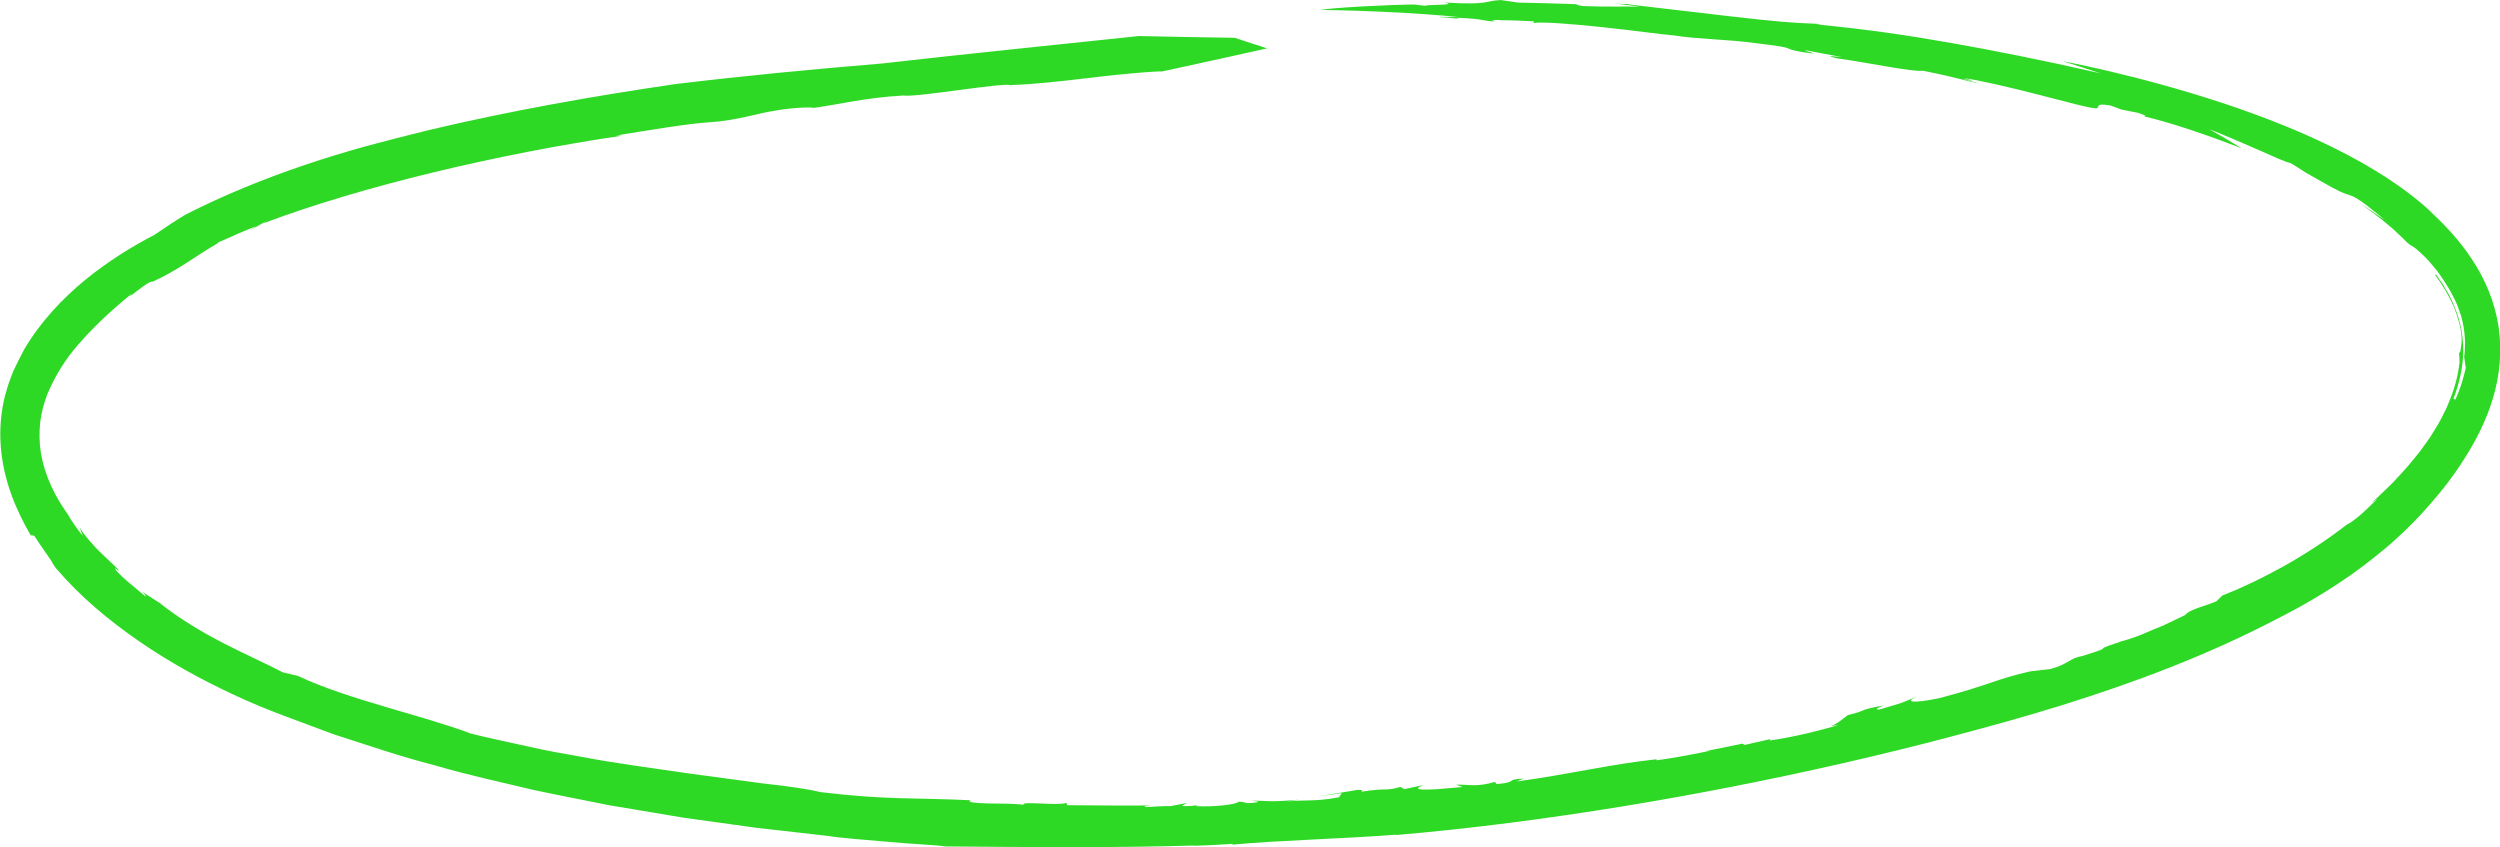 <svg width="301" height="102" viewBox="0 0 301 102" fill="none" xmlns="http://www.w3.org/2000/svg">
<path d="M248.399 7.381C249.892 7.835 251.385 8.332 252.871 8.823C245.556 7.162 240.172 6.108 235.04 5.194C229.908 4.294 225.019 3.54 218.66 2.941H219.37C218.451 2.787 217.705 2.882 214.661 2.626C211.611 2.385 206.263 1.719 196.049 0.526V0.49C195.338 0.453 195.338 0.534 193.924 0.351L197.455 0.804C195.331 0.76 193.464 0.841 190.629 0.731C190.033 0.658 189.825 0.57 189.775 0.504C187.456 0.417 185.145 0.358 182.826 0.314L180.702 0.007C178.57 0.102 179.532 0.636 173.854 0.299C175.993 0.673 171.033 0.519 171.736 0.716C171.449 0.673 170.796 0.607 170.272 0.541C166.891 0.585 160.524 0.914 158.959 1.199C158.959 1.199 162.275 1.229 166.022 1.397C169.769 1.551 173.954 1.858 175.72 2.07C170.983 1.946 174.471 2.107 175.404 2.238L175.72 2.15C178.555 2.275 178.555 2.509 179.97 2.604C179.97 2.582 179.926 2.56 179.891 2.538L179.711 2.567C179.575 2.524 179.661 2.494 179.812 2.472C179.776 2.421 179.912 2.385 180.68 2.414L180.529 2.436C181.714 2.421 183.76 2.516 184.65 2.567L184.664 2.765C185.719 2.604 189.244 2.882 192.847 3.262C196.451 3.643 200.133 4.155 201.533 4.265C204.332 4.726 207.857 4.711 211.359 5.194C216.951 5.852 214.13 5.765 216.915 6.255C220.404 6.789 216.233 5.94 217.64 6.094L221.804 6.884C219.363 6.599 220.669 6.884 221.107 7.016C224.725 7.498 230.36 8.706 231.523 8.515C236.354 9.496 236.325 9.679 238.399 10.066C237.717 9.869 236.346 9.554 236.354 9.474C238.263 9.993 237.287 9.598 236.497 9.415C237.99 9.591 241.802 10.469 245.283 11.361C248.772 12.254 251.952 13.132 252.303 13.007L252.282 13.081C253.036 12.934 252.016 12.364 254.098 12.7L255.419 13.19L257.493 13.6C258.828 14.075 258.139 13.973 258.125 14.01C261.477 14.771 266.006 16.358 269.875 17.843C268.605 17.046 267.306 16.307 265.999 15.553C267.643 16.197 269.919 17.17 271.849 18.019C273.78 18.875 275.374 19.607 275.754 19.614C276.365 19.972 276.96 20.367 277.556 20.748C280.607 22.496 281.662 23.074 282.33 23.308C282.99 23.543 283.212 23.499 284.368 24.289C284.849 24.625 285.301 25.006 285.761 25.364C286.22 25.73 286.679 26.088 287.103 26.483C286.644 26.132 286.163 25.818 285.682 25.503C285.201 25.189 284.727 24.859 284.225 24.567C285.66 25.547 286.615 26.293 287.469 27.018C287.907 27.369 288.302 27.727 288.711 28.122C289.12 28.51 289.565 28.912 290.01 29.417L290.039 29.432C289.91 29.3 289.831 29.205 289.823 29.176L290.175 29.49C290.369 29.578 290.85 29.863 291.417 30.419C291.704 30.69 292.042 30.997 292.386 31.371C292.716 31.751 293.075 32.175 293.448 32.636C294.425 33.997 295.229 35.248 295.896 36.828C296.033 37.231 296.183 37.648 296.334 38.087C296.449 38.533 296.542 39.009 296.65 39.513C296.722 40.018 296.75 40.56 296.801 41.13C296.765 41.708 296.786 42.315 296.686 42.959L296.88 44.298C296.578 45.6 296.198 46.888 295.631 48.11L295.394 48.015C296.09 46.208 296.851 43.457 296.478 40.633C296.363 39.221 295.903 37.823 295.365 36.536C295.214 36.214 295.063 35.899 294.92 35.592C294.762 35.285 294.575 34.999 294.403 34.707C294.087 34.114 293.671 33.602 293.319 33.09H293.176C294.059 34.261 294.841 35.592 295.422 36.88C295.925 38.182 296.298 39.418 296.356 40.355C296.37 40.581 296.391 40.896 296.377 41.218C296.341 41.54 296.305 41.862 296.262 42.103C296.176 42.586 296.068 42.725 295.968 41.906C296.004 42.191 296.076 42.469 296.09 42.762L296.133 43.632C295.867 45.981 295.157 47.707 294.561 49.119C294.202 49.814 293.915 50.451 293.57 51.036C293.212 51.614 292.896 52.163 292.544 52.704C292.164 53.231 291.783 53.765 291.381 54.328C290.95 54.877 290.462 55.448 289.938 56.092C289.4 56.721 288.754 57.386 288.05 58.155C287.692 58.528 287.282 58.894 286.866 59.303C286.45 59.713 286.005 60.137 285.488 60.562C285.739 60.386 286.005 60.218 286.256 60.035C285.502 60.774 284.756 61.52 284.095 62.083C283.421 62.632 282.875 63.034 282.588 63.137C280.061 65.112 277.283 66.883 274.656 68.346C273.321 69.048 272.065 69.728 270.852 70.277C269.66 70.848 268.548 71.323 267.564 71.704L266.868 72.384C265.612 72.955 263.559 73.379 263.114 74.038L260.458 75.311C258.692 75.976 257.694 76.591 255.613 77.162H255.598C255.469 77.198 255.34 77.235 255.203 77.271C255.203 77.279 255.218 77.286 255.232 77.286C251.169 78.603 255.368 77.549 250.688 78.991C249.124 79.261 249.159 79.912 246.855 80.556L244.436 80.834C240.201 81.8 239.605 82.451 233.511 84.053C230.547 84.675 229.032 84.624 230.898 83.826C228.321 84.873 229.75 84.39 226.24 85.436C225.658 85.4 226.024 85.282 226.778 84.946C223.577 85.495 224.869 85.553 222.478 86.094C221.854 86.555 221.158 87.221 220.382 87.411L221.33 87.302C218.832 88.04 216.075 88.706 213.089 89.16L213.168 88.984L210.039 89.694L209.802 89.533L205.308 90.448L205.933 90.382C204.885 90.616 201.411 91.303 199.408 91.538L199.465 91.413C193.795 92.02 189.222 93.184 182.604 94.091L183.444 93.747C181.161 93.82 182.869 94.186 180.171 94.406L180.005 94.142C177.68 94.8 176.94 94.435 175.289 94.471L176.093 94.757L173.014 95.02C169.612 95.218 170.889 94.749 171.363 94.515L169.08 95.02L168.599 94.742C166.948 95.276 166.913 94.837 163.977 95.313C163.725 95.21 164.465 95.086 163.46 95.1L158.615 95.905L161.543 95.496L161.22 95.993C158.177 96.564 157.064 96.242 154.875 96.52L156.375 96.278C152.808 96.622 152.599 96.388 150.575 96.395C151.207 96.454 152.169 96.534 150.726 96.674C149.664 96.754 150.144 96.534 149.132 96.527C148.903 96.842 146.34 97.178 144.007 97.061C144.036 97.017 144.086 96.973 144.237 96.937C143.641 97.003 143.34 97.091 142.299 97.039L142.902 96.674L140.921 97.061C139.593 96.995 137.655 97.303 137.827 97.061L138.581 96.973C135.228 97.025 131.876 96.951 128.517 96.944L128.38 96.666C127.383 97.054 122.911 96.403 123.227 96.9C122.279 96.747 120.413 96.754 118.92 96.732C117.434 96.681 116.321 96.6 116.888 96.352C110.299 96.022 106.702 96.337 98.728 95.364C97.328 94.991 94.679 94.64 91.743 94.31C88.815 93.915 85.606 93.484 83.058 93.14C78.091 92.415 73.985 91.889 69.9 91.099C67.855 90.733 65.787 90.396 63.641 89.891C61.487 89.401 59.198 88.955 56.707 88.326C50.914 86.131 41.862 84.222 35.84 81.368C35.252 81.229 34.641 81.112 34.06 80.951C32.115 79.934 29.602 78.83 26.961 77.469C24.326 76.108 21.577 74.484 19.208 72.582C17.945 71.806 17.299 71.367 17.033 71.155C17.242 71.331 17.536 71.631 17.55 71.835C16.897 71.265 15.863 70.468 15.074 69.758C14.284 69.055 13.724 68.47 13.918 68.441L14.263 68.704C14.363 68.682 14.162 68.463 13.796 68.126C13.43 67.782 12.913 67.292 12.353 66.758C11.212 65.697 10.049 64.315 9.583 63.495C9.697 63.839 9.827 64.176 9.956 64.519C9.626 64.103 9.303 63.678 9.008 63.239C8.7 62.808 8.405 62.369 8.14 61.922L8.657 62.588C6.561 59.874 5.369 57.145 4.931 54.592C4.73 53.311 4.709 52.082 4.838 50.897C4.96 49.712 5.283 48.593 5.678 47.51C6.582 45.373 7.781 43.325 9.525 41.372C11.233 39.404 13.315 37.428 15.914 35.321C14.672 36.645 17.967 33.646 18.354 33.924C21.448 32.548 23.723 30.69 26.178 29.315C26.171 29.293 26.193 29.264 26.322 29.169C27.815 28.51 29.301 27.83 30.83 27.237C28.317 28.847 33.938 25.481 31.612 26.922C43.571 22.401 60.066 18.524 74.896 16.336L74.229 16.307C77.983 15.707 82.649 14.895 85.534 14.712C88.427 14.551 91.758 13.549 92.87 13.402C95.993 12.795 98.907 12.912 97.55 13.051C100.91 12.612 104.025 11.771 108.734 11.5C110.37 11.764 121.475 9.796 121.669 10.286L121.719 10.242C127.756 10.015 133.376 8.888 139.88 8.581C139.88 8.581 139.758 8.632 139.542 8.684C143.885 7.747 148.228 6.796 152.563 5.823L148.644 4.55C144.804 4.506 140.956 4.418 137.116 4.338C126.823 5.435 116.508 6.467 106.193 7.645C97.931 8.332 89.669 9.115 81.407 10.11C71.386 11.573 61.387 13.344 51.474 15.7C48.998 16.307 46.535 16.943 44.066 17.602C41.59 18.297 39.128 19.036 36.694 19.863C31.813 21.516 27.011 23.462 22.36 25.825C21.075 26.579 19.84 27.449 18.591 28.276C15.856 29.695 13.014 31.458 10.279 33.682C7.558 35.914 4.938 38.657 2.928 42.037C2.469 42.915 2.01 43.793 1.593 44.7C1.414 45.176 1.22 45.644 1.055 46.12L0.617 47.583C0.115 49.566 -0.065 51.651 0.086 53.663C0.373 57.73 1.902 61.374 3.689 64.439L4.12 64.505C5.211 66.166 5.764 66.89 6.058 67.351C6.36 67.804 6.41 67.995 6.711 68.382C9.669 71.85 13.121 74.711 16.753 77.213C20.386 79.722 24.233 81.822 28.167 83.658C32.115 85.531 36.163 86.877 40.14 88.399C44.188 89.694 48.194 91.084 52.264 92.123C56.298 93.308 60.368 94.186 64.388 95.144C66.404 95.583 68.422 95.957 70.424 96.366C71.429 96.564 72.427 96.769 73.418 96.966C74.415 97.134 75.42 97.303 76.411 97.464C78.399 97.8 80.38 98.129 82.347 98.459C84.321 98.729 86.281 99 88.226 99.271C89.195 99.41 90.171 99.541 91.133 99.68C92.102 99.79 93.064 99.9 94.026 100.002C95.95 100.222 97.852 100.441 99.74 100.653C101.19 100.895 104.14 101.114 107.011 101.363C109.882 101.634 112.682 101.729 113.823 101.912C123.7 101.992 134.137 102.102 144 101.795L143.627 101.839C145.177 101.787 146.72 101.722 148.271 101.612C148.472 101.626 148.493 101.663 148.35 101.7C153.576 101.187 161.83 100.99 168.233 100.485L167.86 100.558C177.199 99.768 186.329 98.554 195.316 97.098C204.303 95.627 213.161 93.886 221.947 91.874C226.34 90.872 230.719 89.804 235.09 88.641C239.462 87.484 243.812 86.285 248.183 84.931C256.905 82.21 265.597 78.969 274.039 74.572C277.987 72.582 281.992 70.189 285.797 67.161C286.744 66.4 287.699 65.632 288.603 64.776C289.536 63.964 290.412 63.049 291.295 62.142C292.996 60.291 294.64 58.367 296.097 56.172C297.554 53.999 298.889 51.636 299.815 48.988C300.741 46.354 301.237 43.391 300.957 40.428C300.698 37.458 299.672 34.59 298.2 32.139C296.736 29.673 294.877 27.574 292.903 25.737C292.228 25.006 289.608 22.686 285.696 20.367C281.806 18.004 276.666 15.641 271.426 13.739C260.953 9.883 250.172 7.703 248.427 7.381H248.399Z" fill="#2ED926"/>
</svg>
